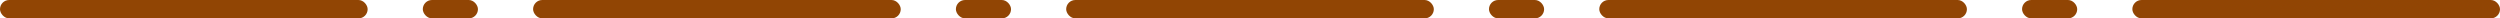 <svg xmlns="http://www.w3.org/2000/svg" width="136" height="1" viewBox="0 0 136 1"><g transform="translate(-20 -357)"><rect width="20" height="1" rx="0.5" transform="translate(136 357)" fill="#914504"/><rect width="3" height="1" rx="0.5" transform="translate(130 357)" fill="#914504"/><rect width="20" height="1" rx="0.5" transform="translate(107 357)" fill="#914504"/><rect width="3" height="1" rx="0.5" transform="translate(101 357)" fill="#914504"/><rect width="20" height="1" rx="0.5" transform="translate(78 357)" fill="#914504"/><rect width="3" height="1" rx="0.5" transform="translate(72 357)" fill="#914504"/><rect width="20" height="1" rx="0.5" transform="translate(49 357)" fill="#914504"/><rect width="3" height="1" rx="0.5" transform="translate(43 357)" fill="#914504"/><rect width="20" height="1" rx="0.5" transform="translate(20 357)" fill="#914504"/></g></svg>